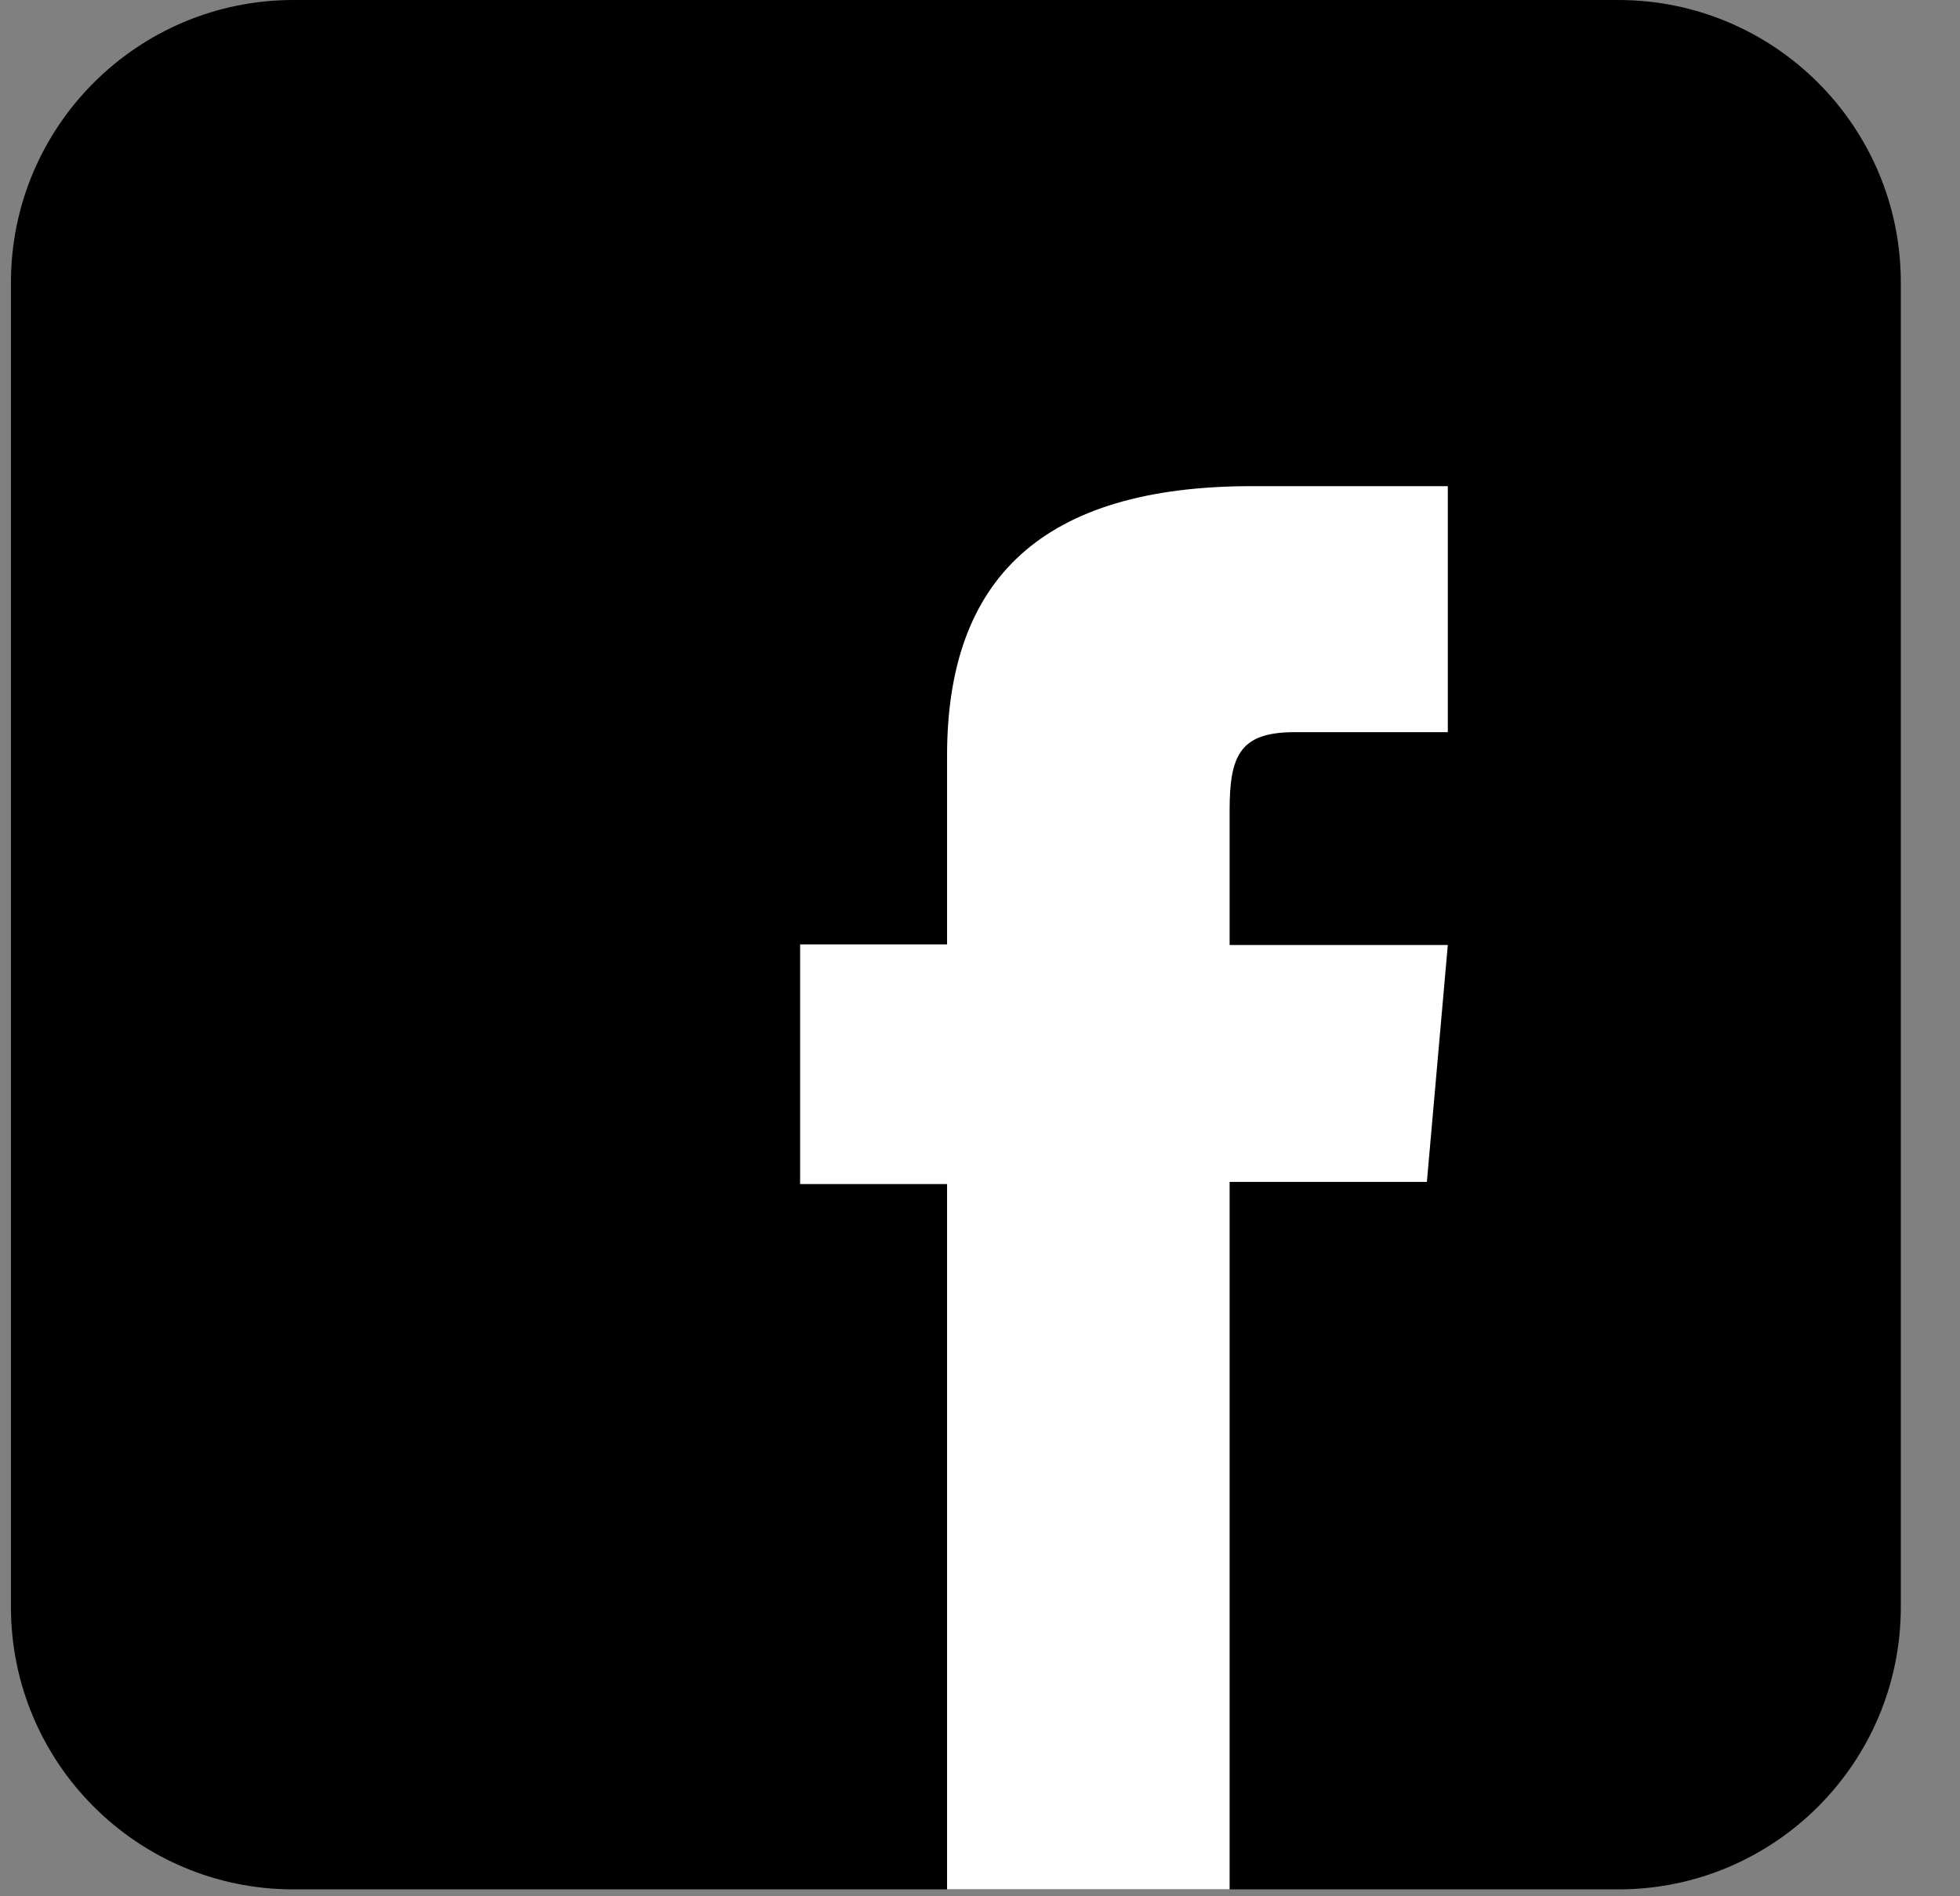 <svg width="31" height="30" viewBox="0 0 31 30" fill="none" xmlns="http://www.w3.org/2000/svg">
<rect x="0" y="0" width="31" height="30" fill="#808080" stroke="none"/>
<path d="M25.595 0H4.642C2.174 0 0.173 2.001 0.173 4.469V25.422C0.173 27.89 2.174 29.891 4.642 29.891H25.595C28.064 29.891 30.064 27.89 30.064 25.422V4.469C30.064 2.001 28.064 0 25.595 0Z" fill="black"/>
<path d="M14.979 29.891H19.448V18.698H22.568L22.899 14.95H19.448V12.813C19.448 11.931 19.626 11.583 20.482 11.583H22.899V7.691H19.804C16.48 7.691 14.979 9.158 14.979 11.956V14.941H12.655V18.732H14.979V29.874V29.891Z" fill="white"/>
</svg>

